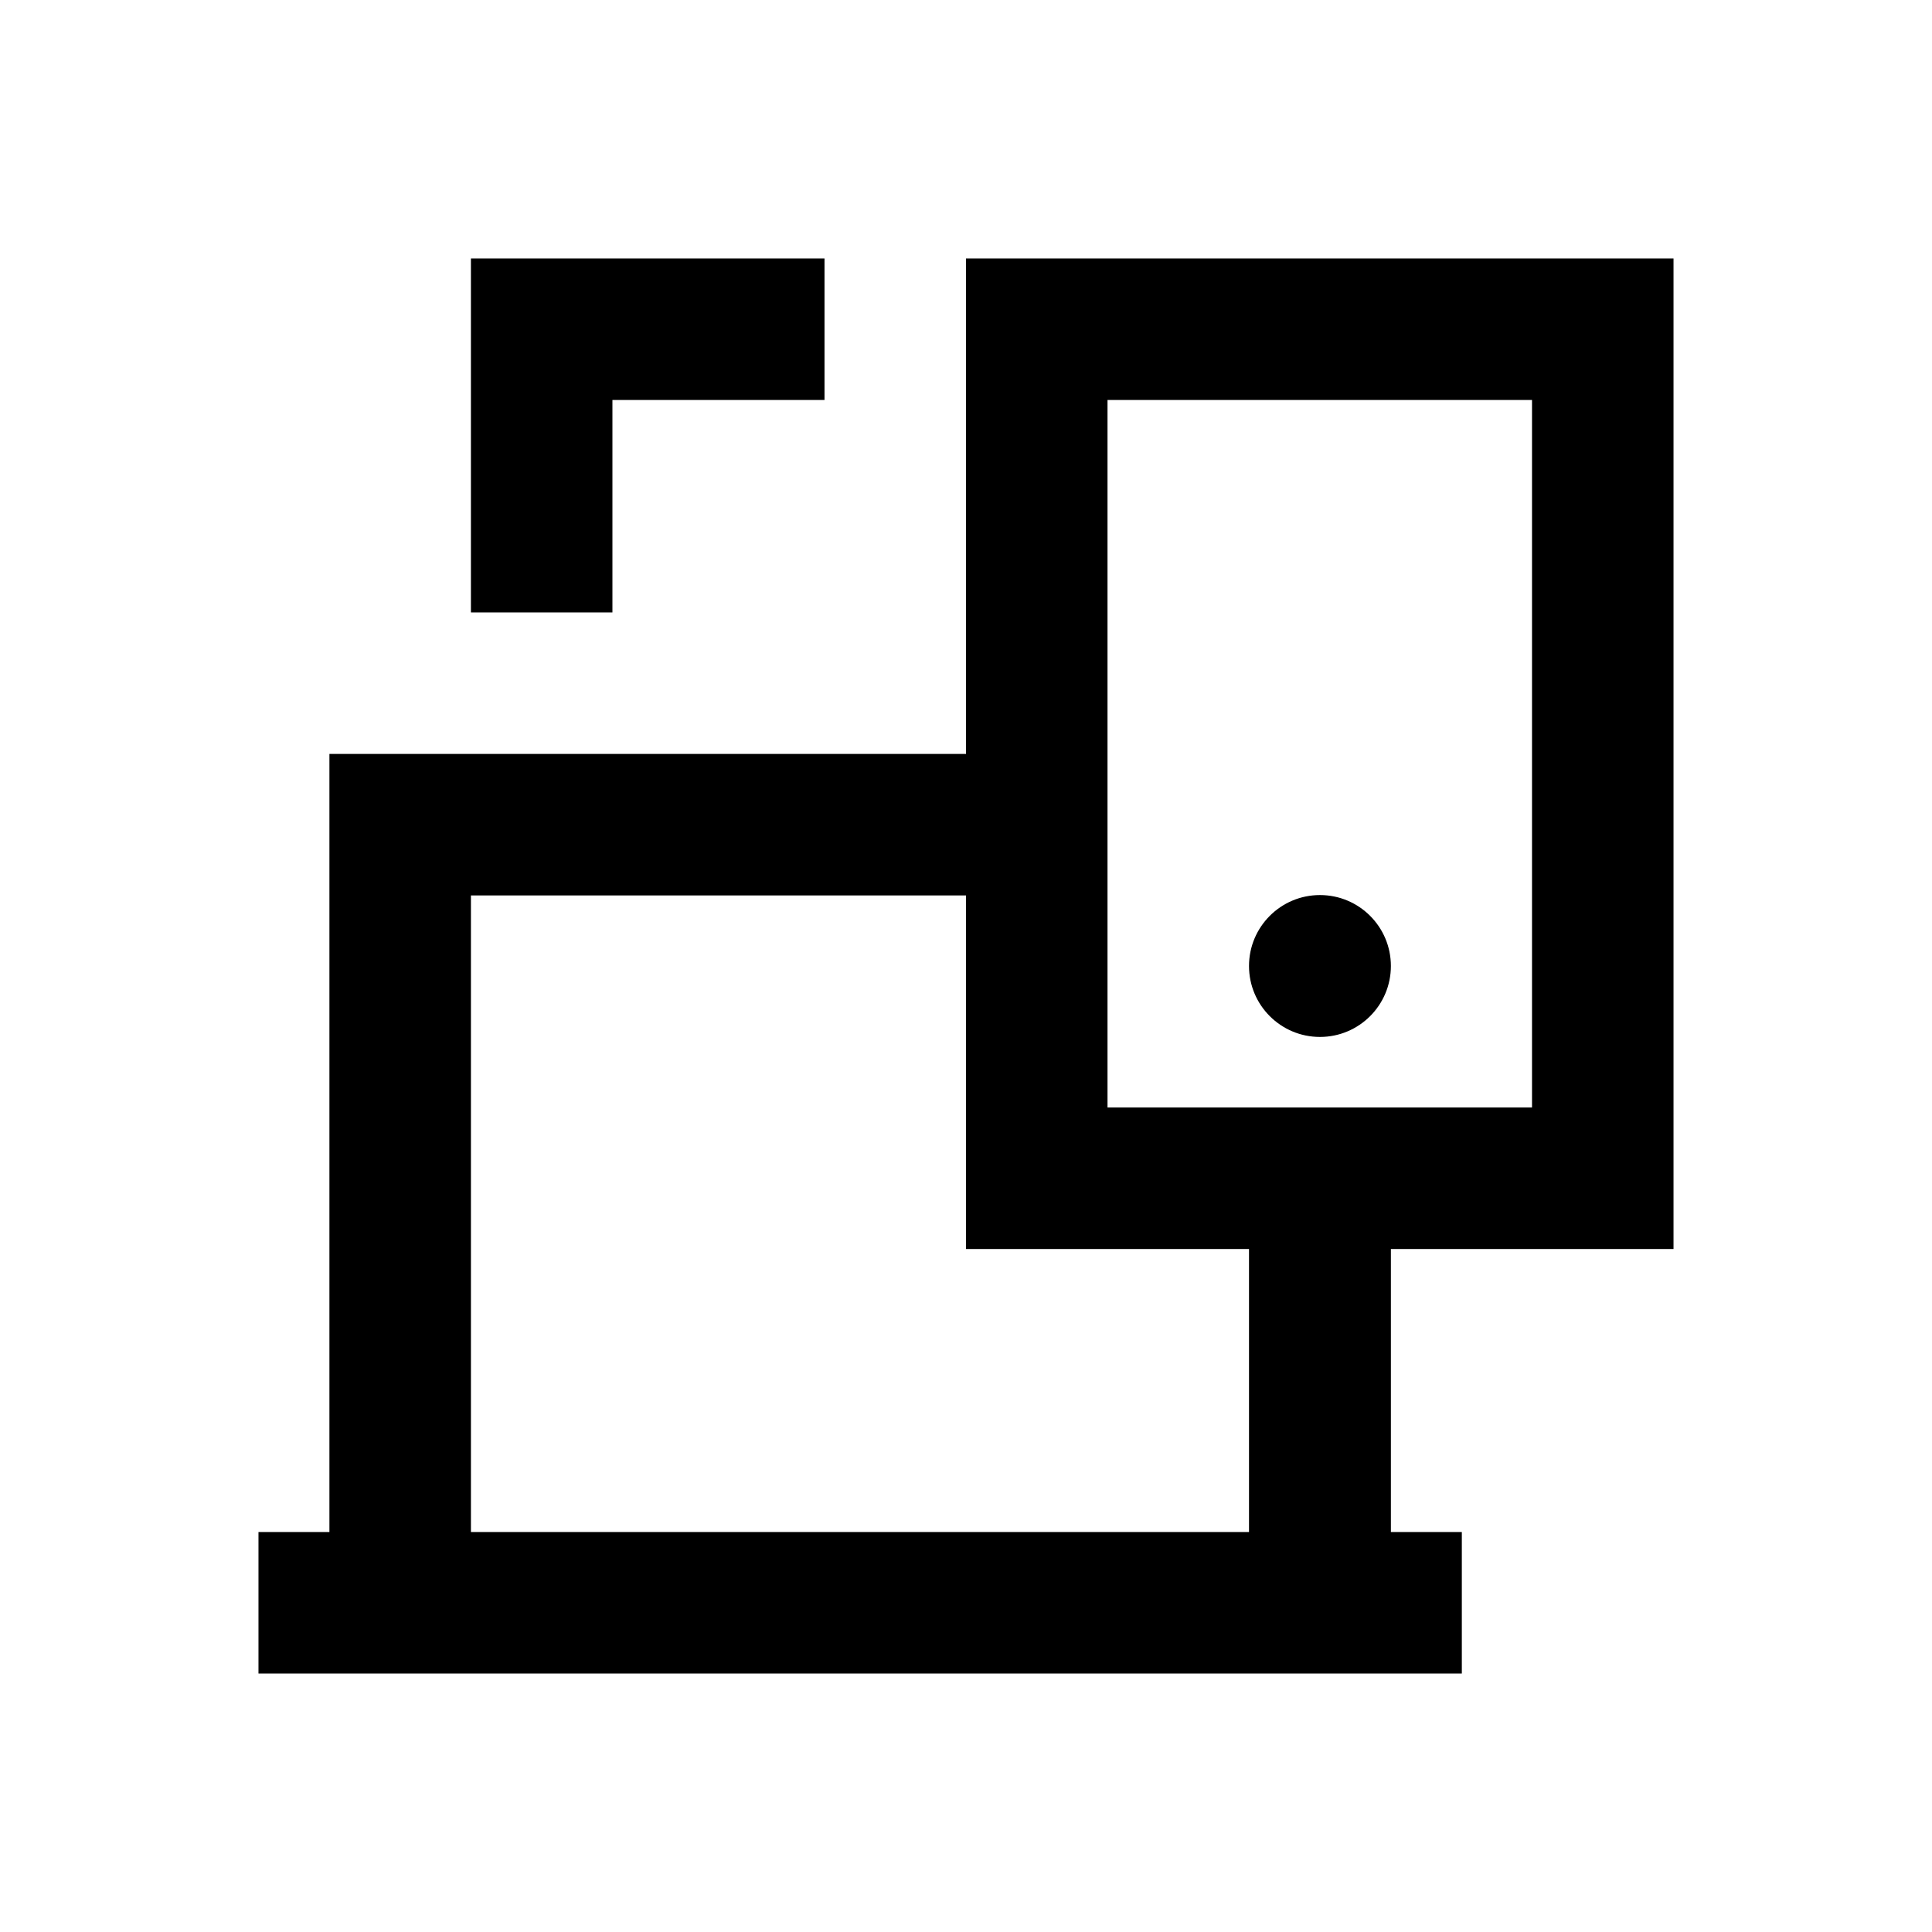 <?xml version="1.0" encoding="utf-8"?>
<!-- Generator: Adobe Illustrator 18.0.0, SVG Export Plug-In . SVG Version: 6.00 Build 0)  -->
<!DOCTYPE svg PUBLIC "-//W3C//DTD SVG 1.1//EN" "http://www.w3.org/Graphics/SVG/1.1/DTD/svg11.dtd">
<svg version="1.1" id="Layer_1" xmlns="http://www.w3.org/2000/svg" xmlns:xlink="http://www.w3.org/1999/xlink" x="0px" y="0px"
	 viewBox="0 0 512 512" enable-background="new 0 0 512 512" xml:space="preserve">
<g>
	<path d="M443.5,331V68.5H256v131.3H87.3V406H68.5v37.5h18.8h281.3h18.8V406h-18.8v-75H443.5z M293.5,106H406v187.5H293.5V106z
		 M331,406H124.8V237.3H256V331h75V406z"/>
	<polygon points="162.3,106 218.5,106 218.5,68.5 124.8,68.5 124.8,162.3 162.3,162.3 	"/>
	<circle cx="349.8" cy="256" r="18.8"/>
</g>
</svg>
